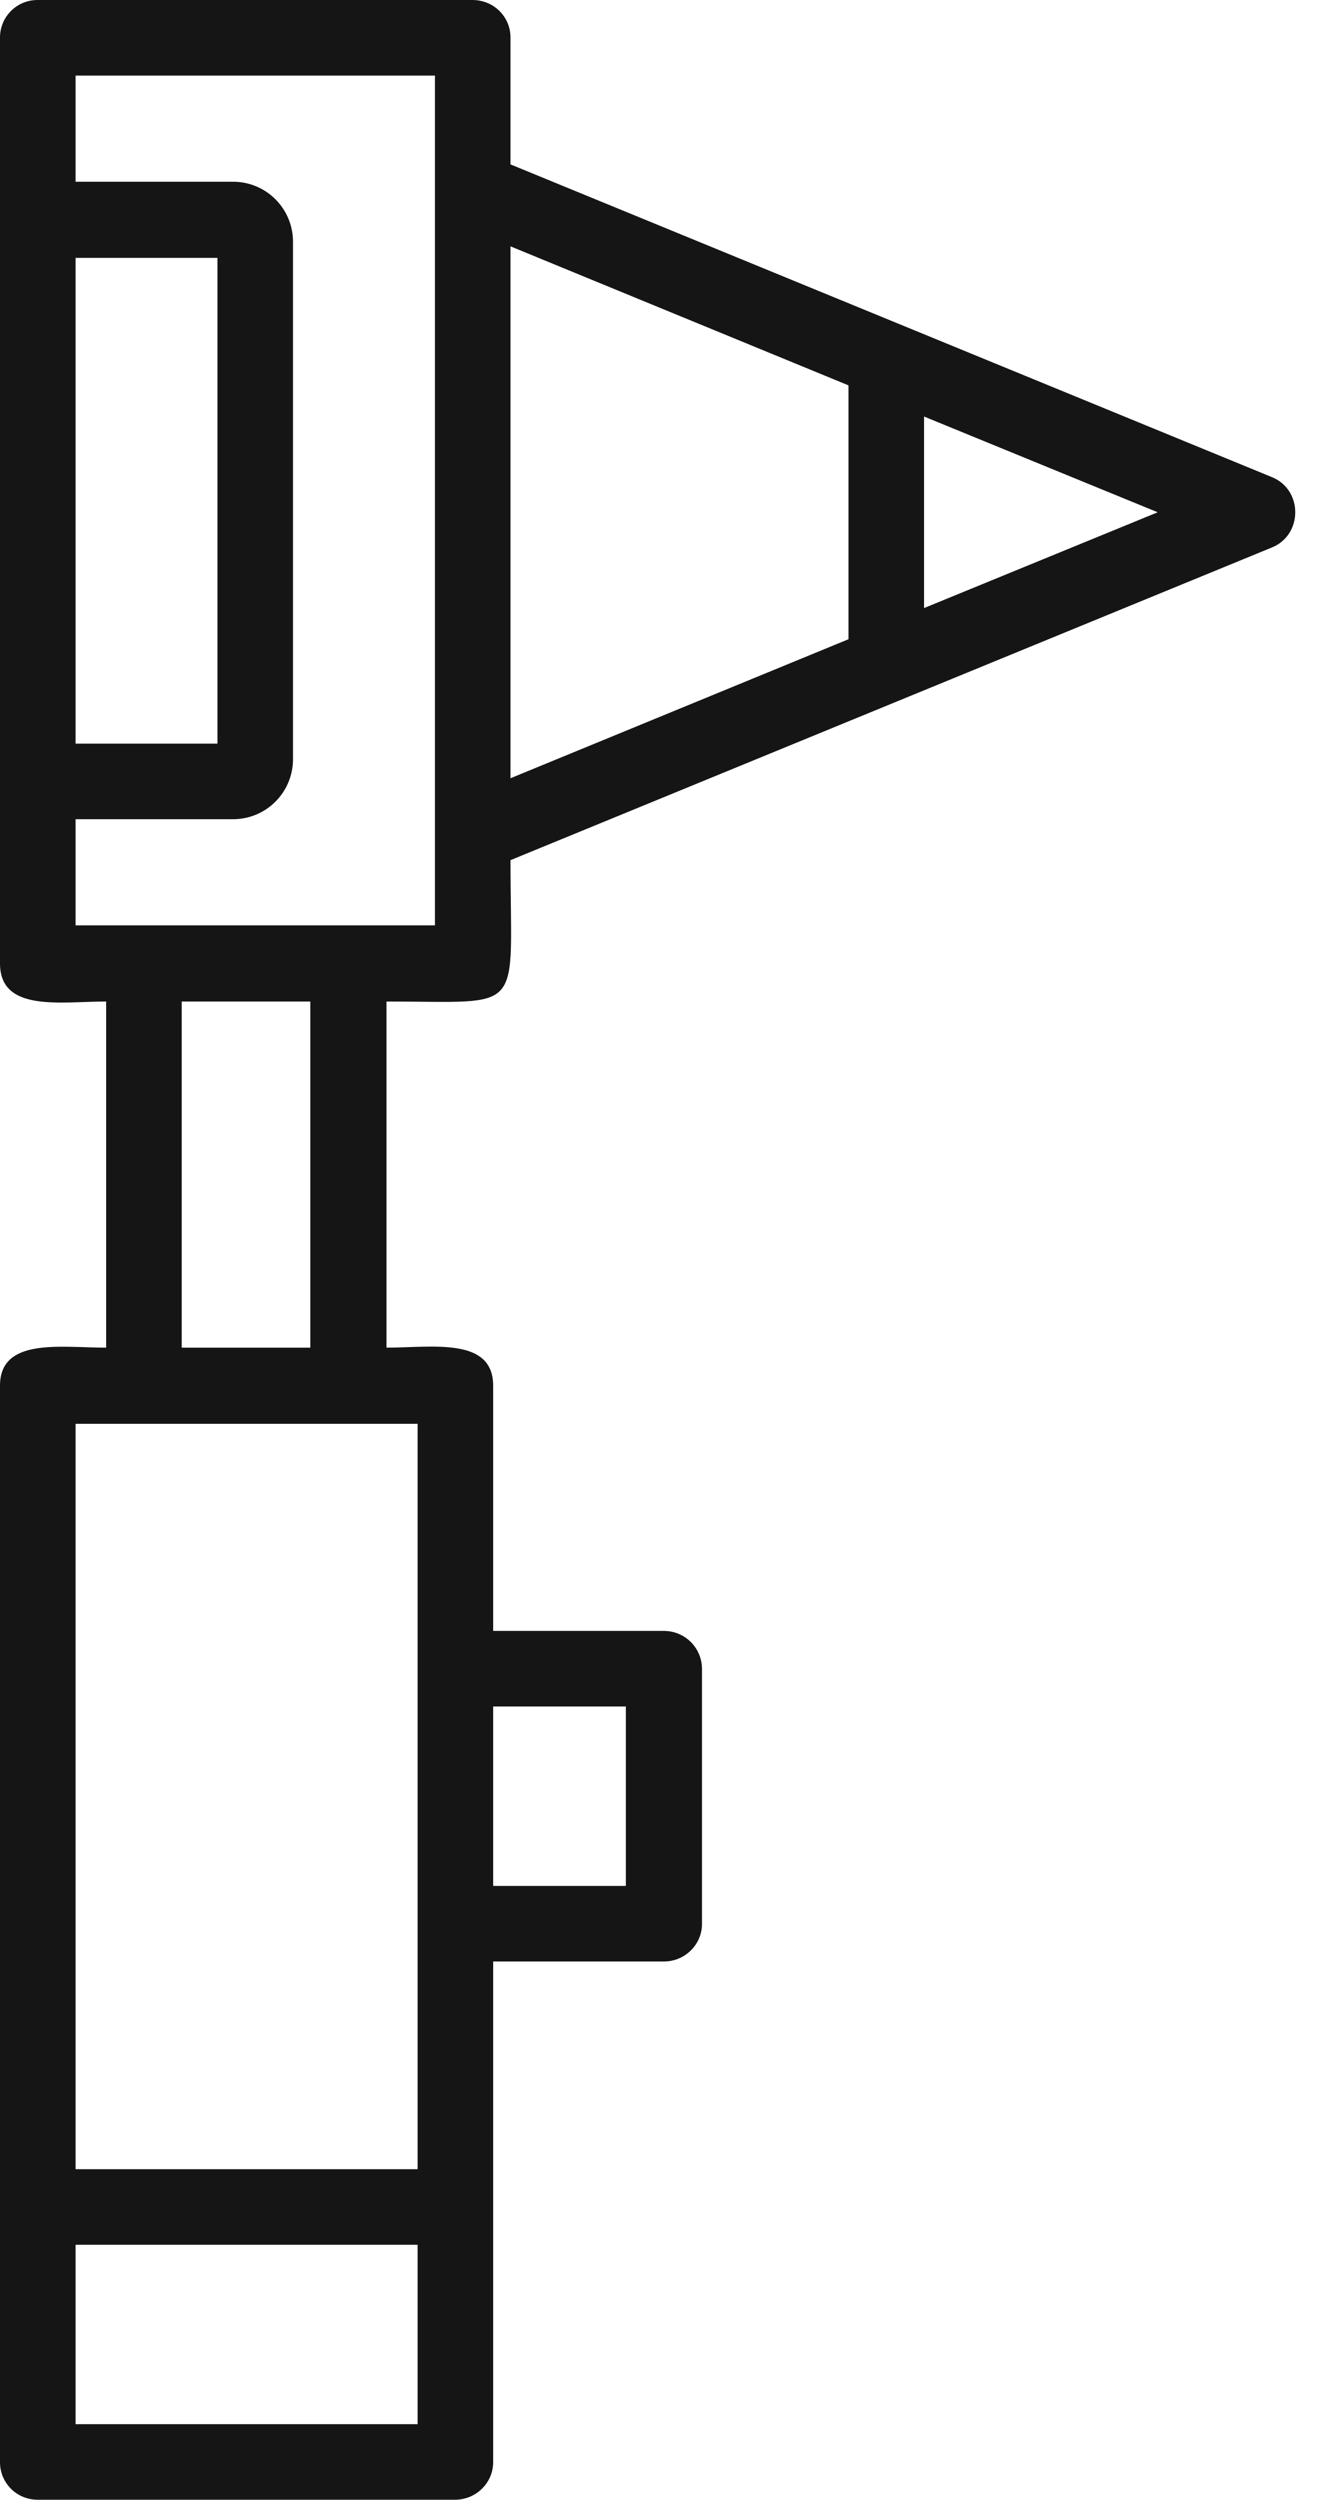 <svg width="32" height="60" viewBox="0 0 32 60" fill="none" xmlns="http://www.w3.org/2000/svg">
<path fill-rule="evenodd" clip-rule="evenodd" d="M15.938 47.081H11.839V59.1C11.839 59.598 11.424 60 10.925 60H0.9C0.402 60 0 59.598 0 59.1V33.261C0 32.098 1.454 32.347 2.548 32.347V24.039C1.454 24.039 0 24.302 0 23.125V0.9C0 0.402 0.402 0 0.9 0H11.341C11.853 0 12.255 0.402 12.255 0.9V3.946L30.533 11.452C31.281 11.756 31.281 12.836 30.533 13.141L12.255 20.646C12.255 24.399 12.656 24.039 9.278 24.039V32.347C10.372 32.347 11.839 32.084 11.839 33.261V39.146H15.938C16.437 39.146 16.852 39.548 16.852 40.06V46.181C16.852 46.679 16.437 47.081 15.938 47.081ZM10.441 22.211V1.814H1.814V4.362H5.594C6.397 4.362 7.034 5.013 7.034 5.802V18.223C7.034 19.012 6.397 19.663 5.594 19.663H1.814V22.211H10.441ZM12.255 5.913V18.68L20.369 15.343V9.25L12.255 5.913ZM22.183 14.595L27.791 12.296L22.183 9.998V14.595ZM4.362 32.347H7.45V24.039H4.362V32.347ZM10.025 34.175H1.814V52.066H10.025V34.175ZM11.839 40.96V45.267H15.024V40.96H11.839ZM1.814 58.186H10.025V53.88H1.814V58.186ZM1.814 17.849H5.22V6.19H1.814V17.849Z" fill="#151515"/>
</svg>
